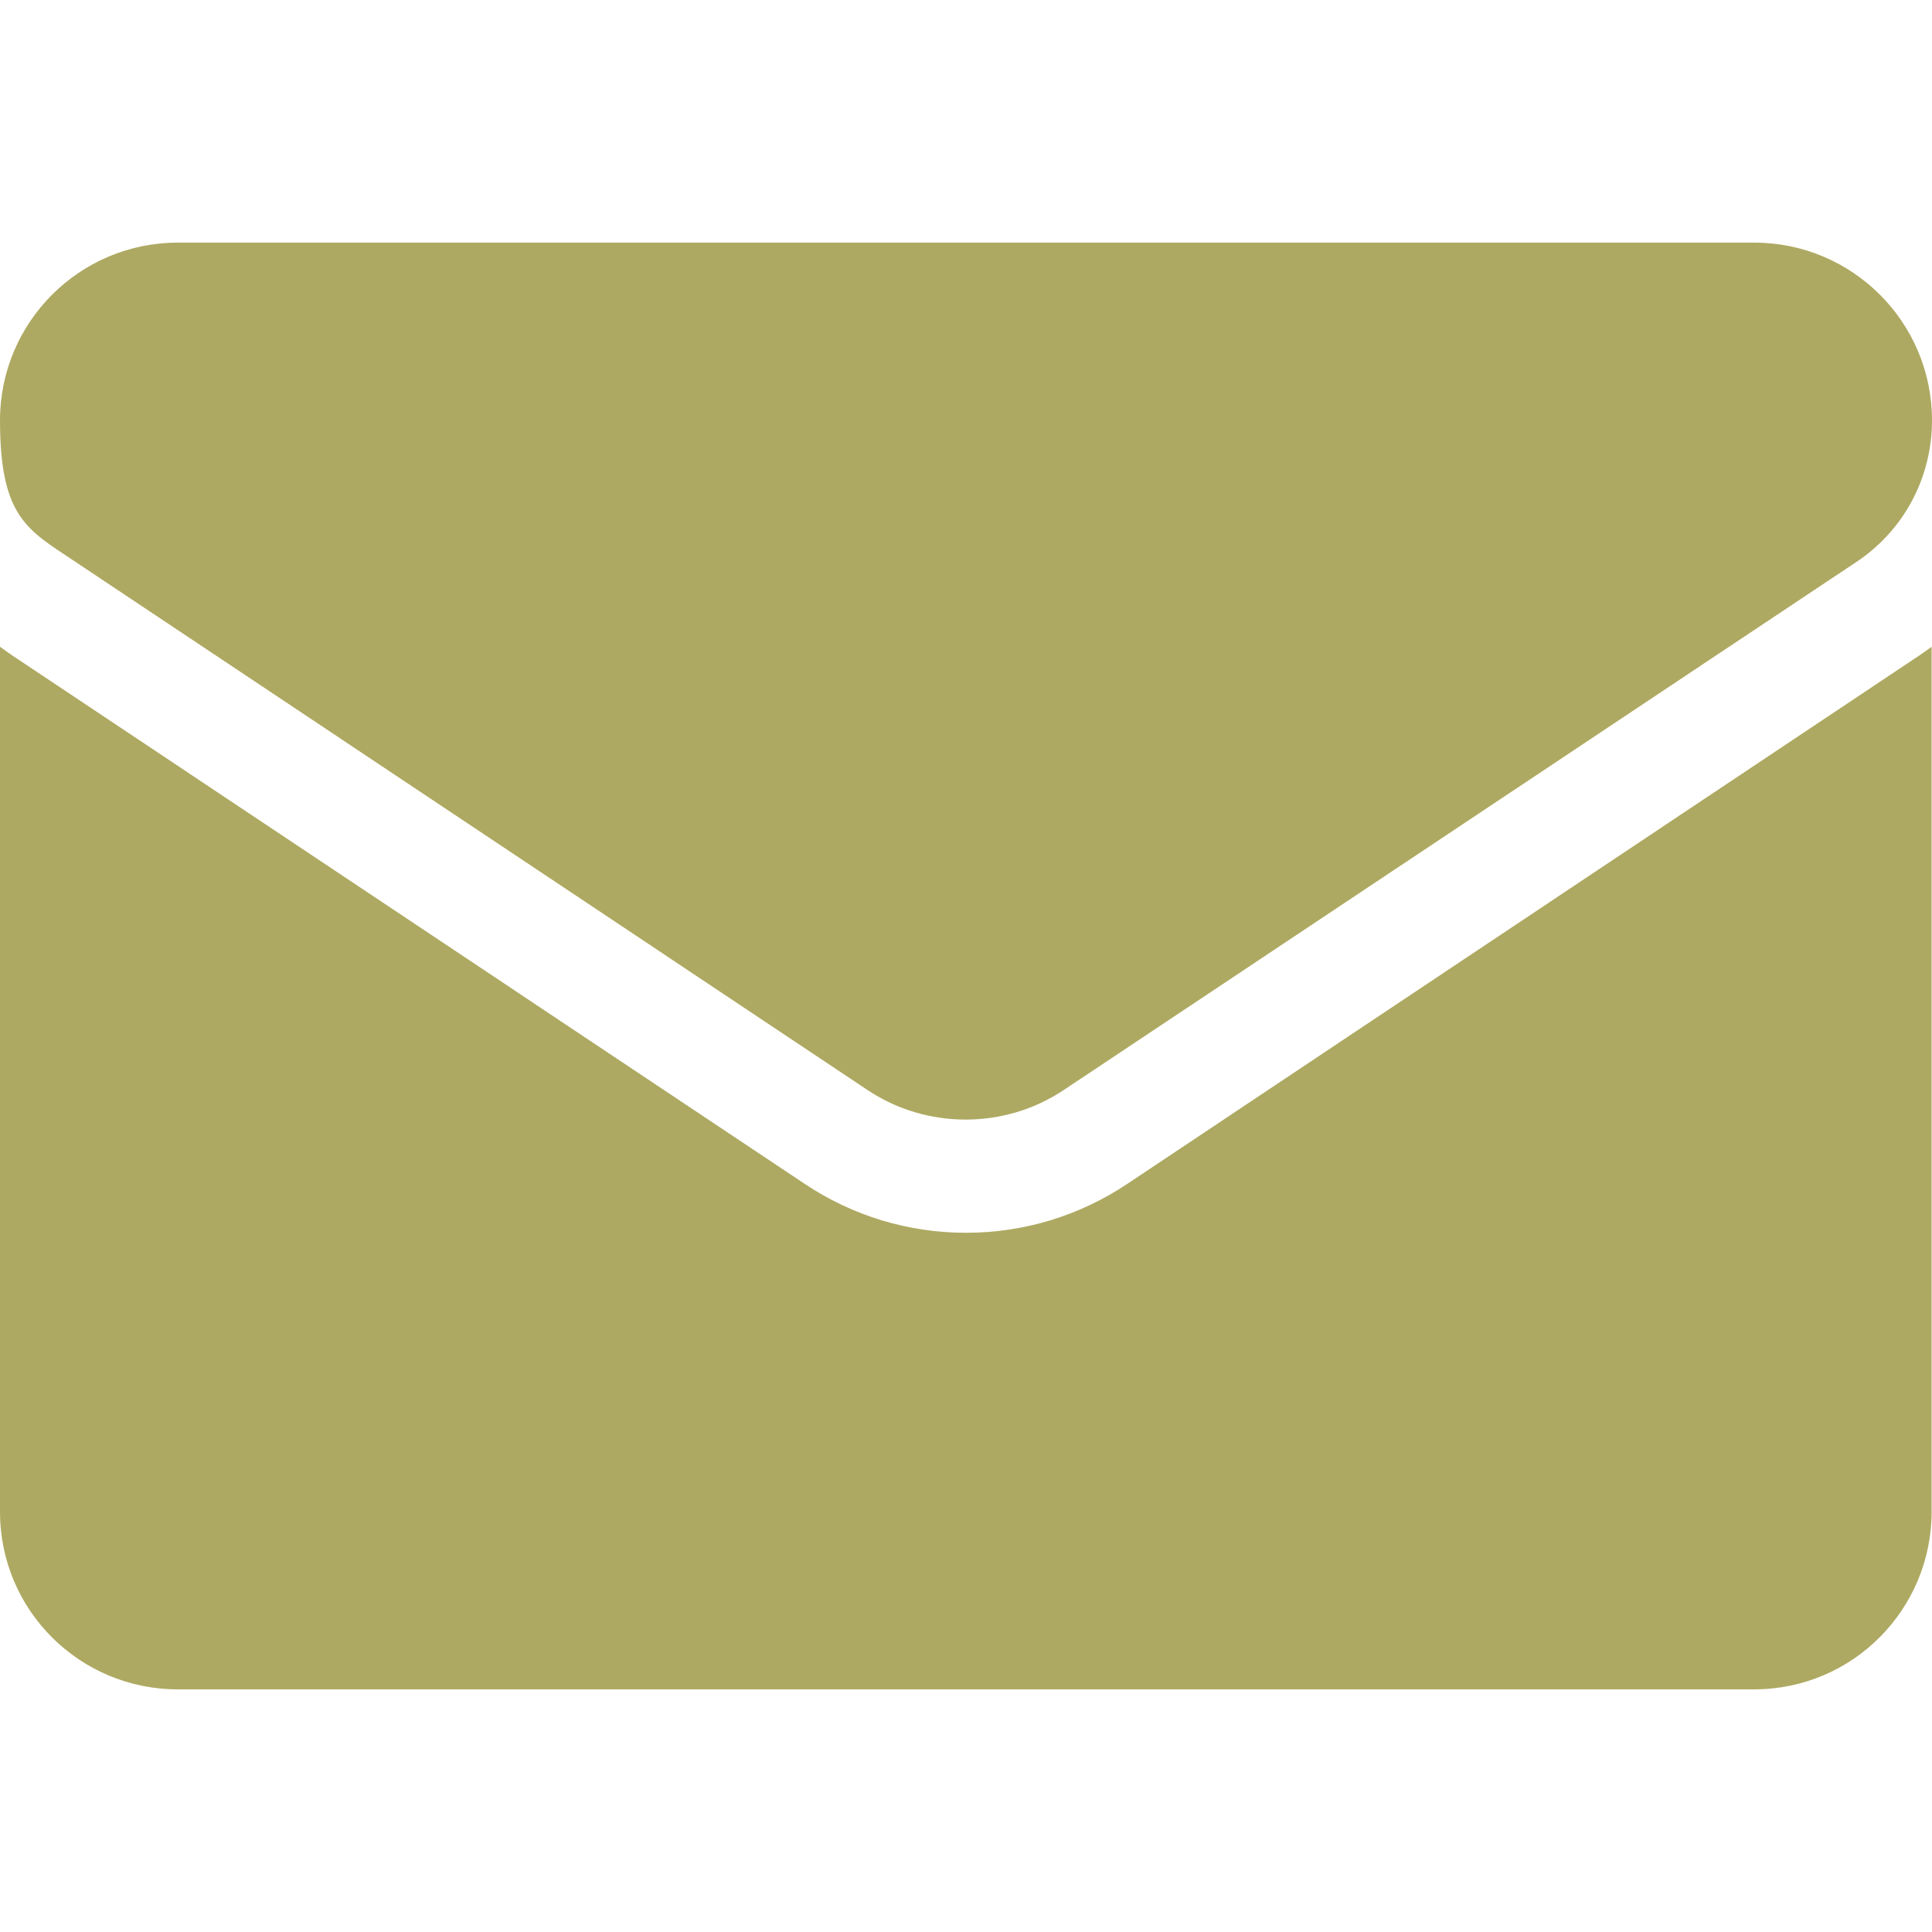 <?xml version="1.0" encoding="UTF-8"?>
<svg id="Layer_1" xmlns="http://www.w3.org/2000/svg" version="1.1" viewBox="0 0 512 512">
  <!-- Generator: Adobe Illustrator 29.7.1, SVG Export Plug-In . SVG Version: 2.1.1 Build 8)  -->
  <defs>
    <style>
      .st0 {
        fill: #aea962;
      }
    </style>
  </defs>
  <path class="st0" d="M298.8,313.7c-12.7,8.5-27.5,13-42.8,13s-30.1-4.5-42.8-13L3.4,173.8c-1.2-.8-2.3-1.6-3.4-2.4v229.2c0,26.3,21.3,47.1,47.1,47.1h417.7c26.3,0,47.1-21.3,47.1-47.1v-229.2c-1.1.8-2.2,1.6-3.4,2.4l-209.7,139.9Z"/>
  <path class="st0" d="M20,148.9l209.8,139.9c7.9,5.3,17,7.9,26.1,7.9s18.2-2.6,26.1-7.9l210-139.9c12.6-8.4,20-22.4,20-37.5,0-26-21.1-47.1-47.1-47.1H47.1c-26,0-47.1,21.1-47.1,47.1s7.5,29.1,20,37.5Z"/>
</svg>